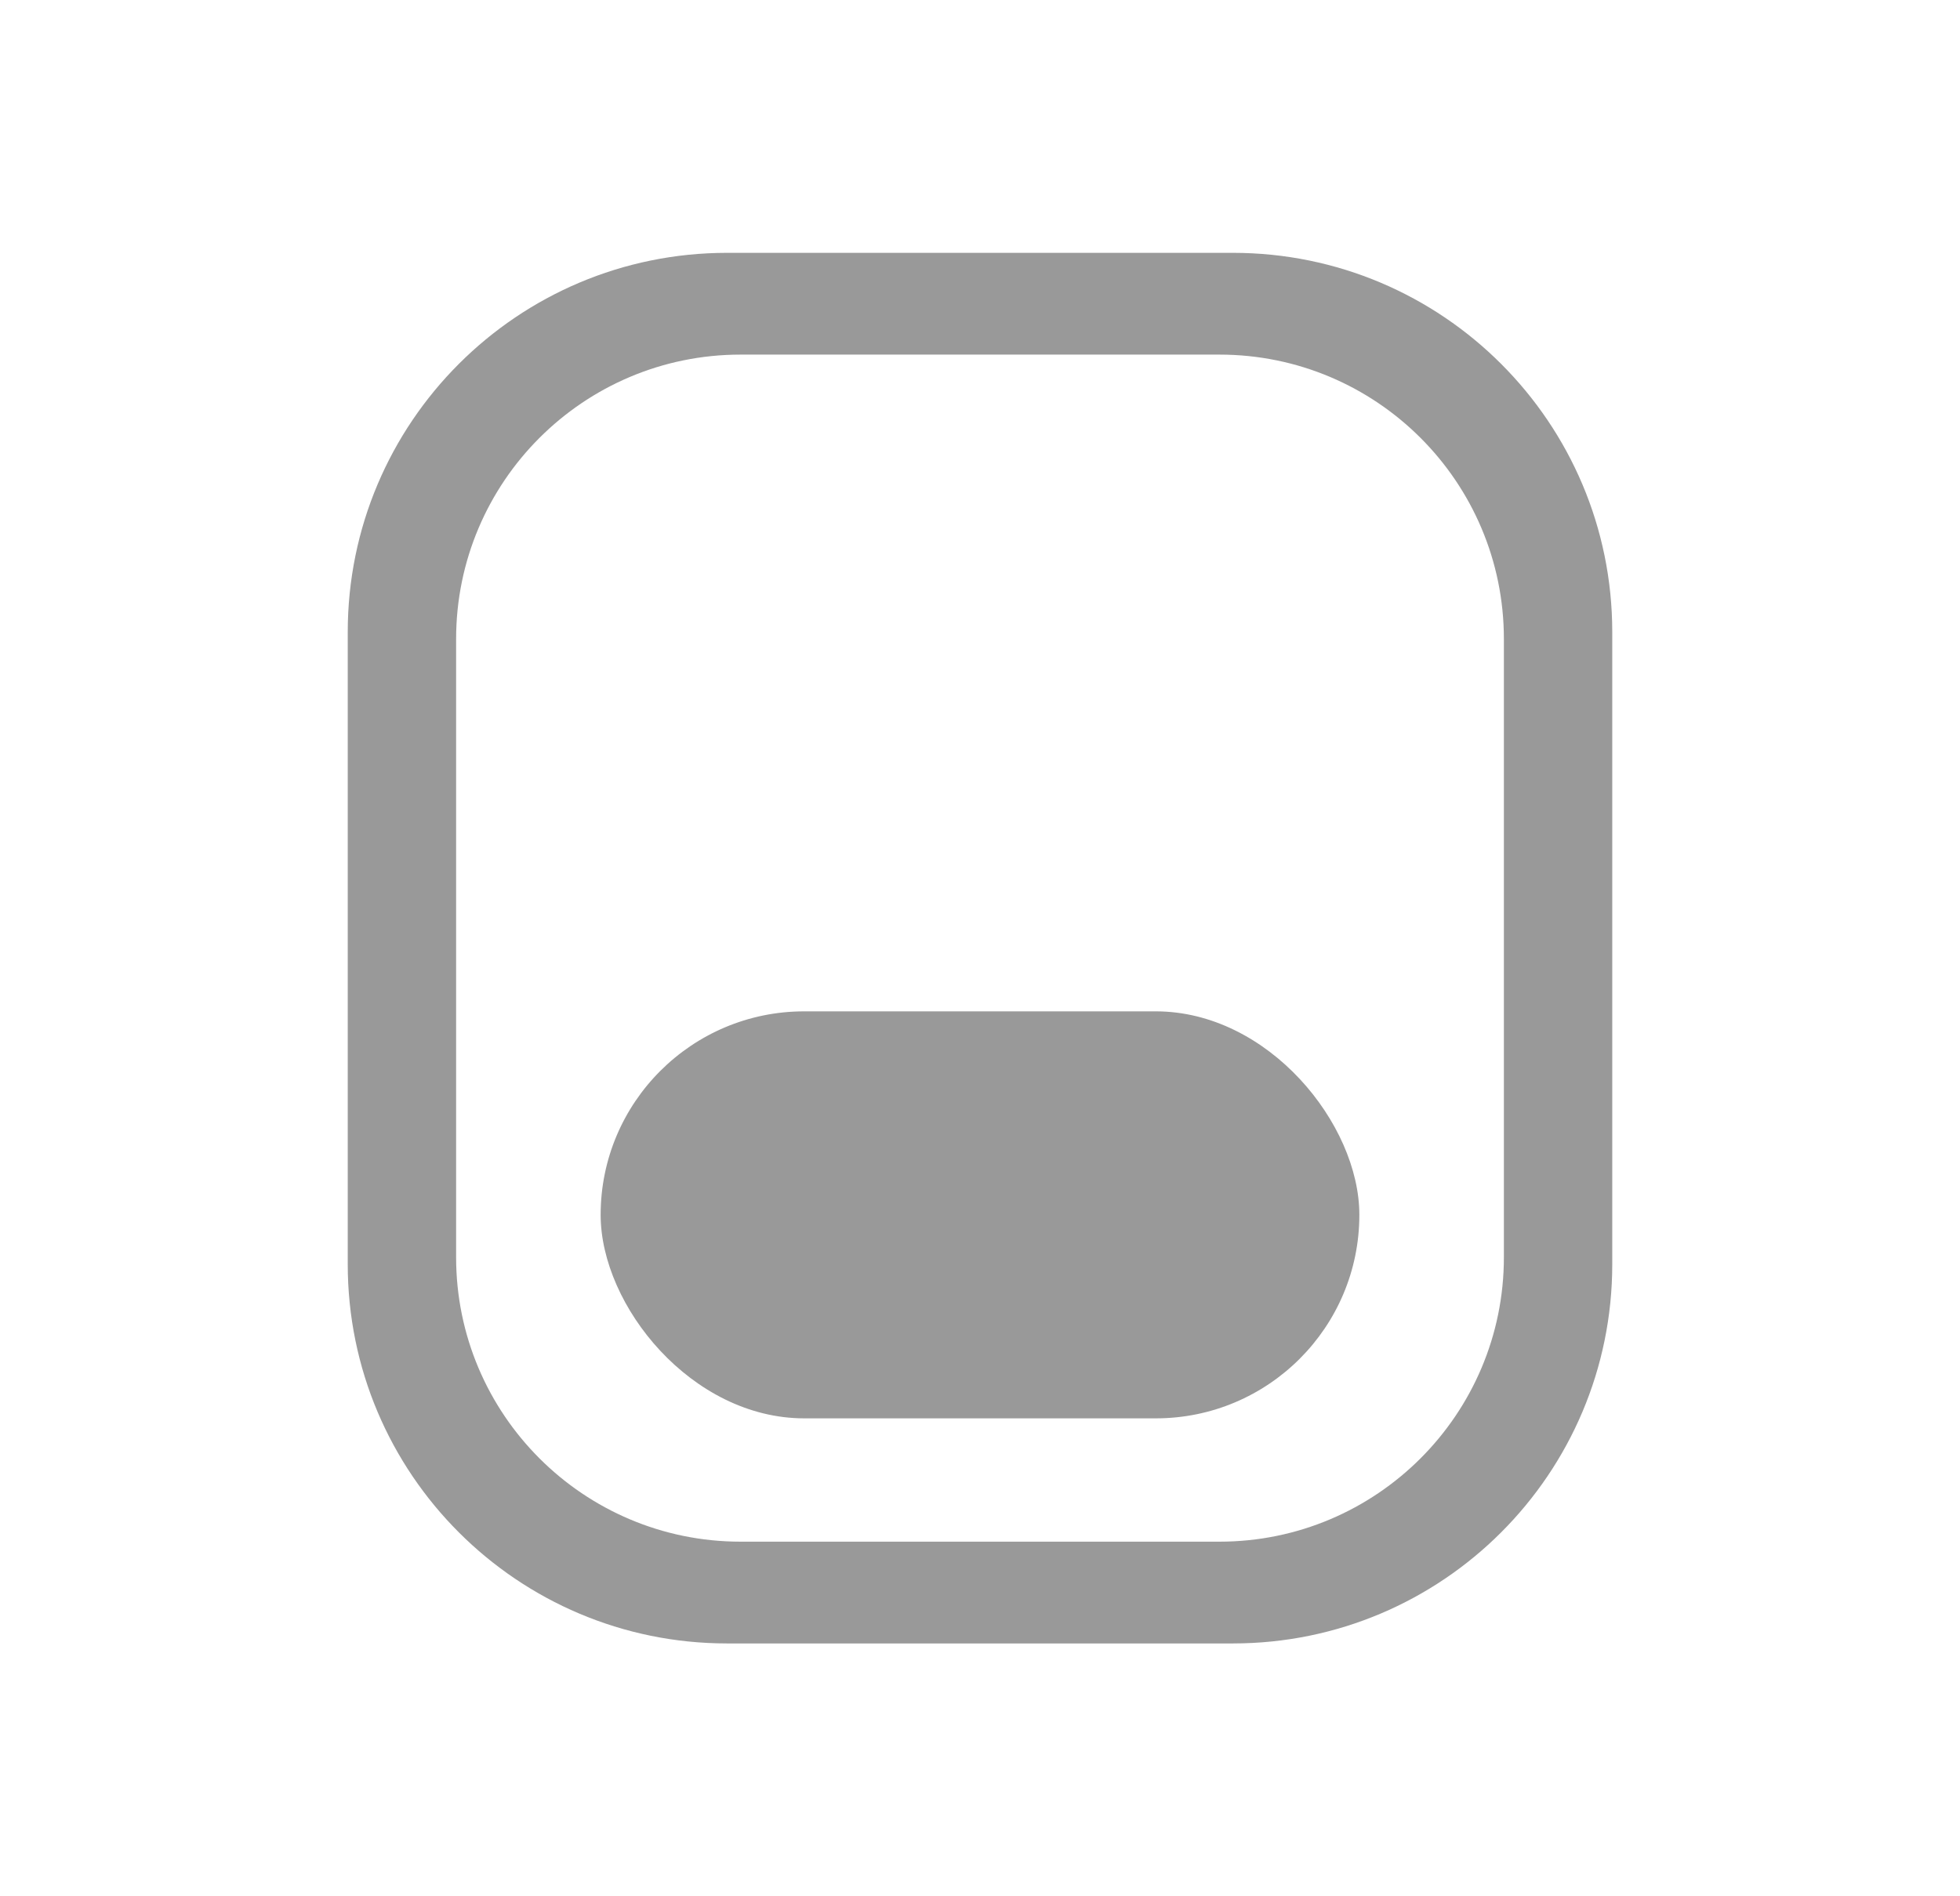 <svg width="31" height="30" viewBox="0 0 31 30" fill="none" xmlns="http://www.w3.org/2000/svg">
<path fill-rule="evenodd" clip-rule="evenodd" d="M11.5 4C8.186 4 5.5 6.686 5.5 10V20C5.5 23.314 8.186 26 11.5 26H19.5C22.814 26 25.5 23.314 25.5 20V10C25.5 6.686 22.814 4 19.5 4H11.5ZM11.714 5.61C9.229 5.61 7.214 7.624 7.214 10.11V19.89C7.214 22.375 9.229 24.39 11.714 24.39H19.286C21.771 24.39 23.786 22.375 23.786 19.89V10.11C23.786 7.624 21.771 5.61 19.286 5.61H11.714Z" fill="#999999"/>
<rect x="9.5" y="16" width="12" height="6.439" rx="3.22" fill="#999999"/>
</svg>
